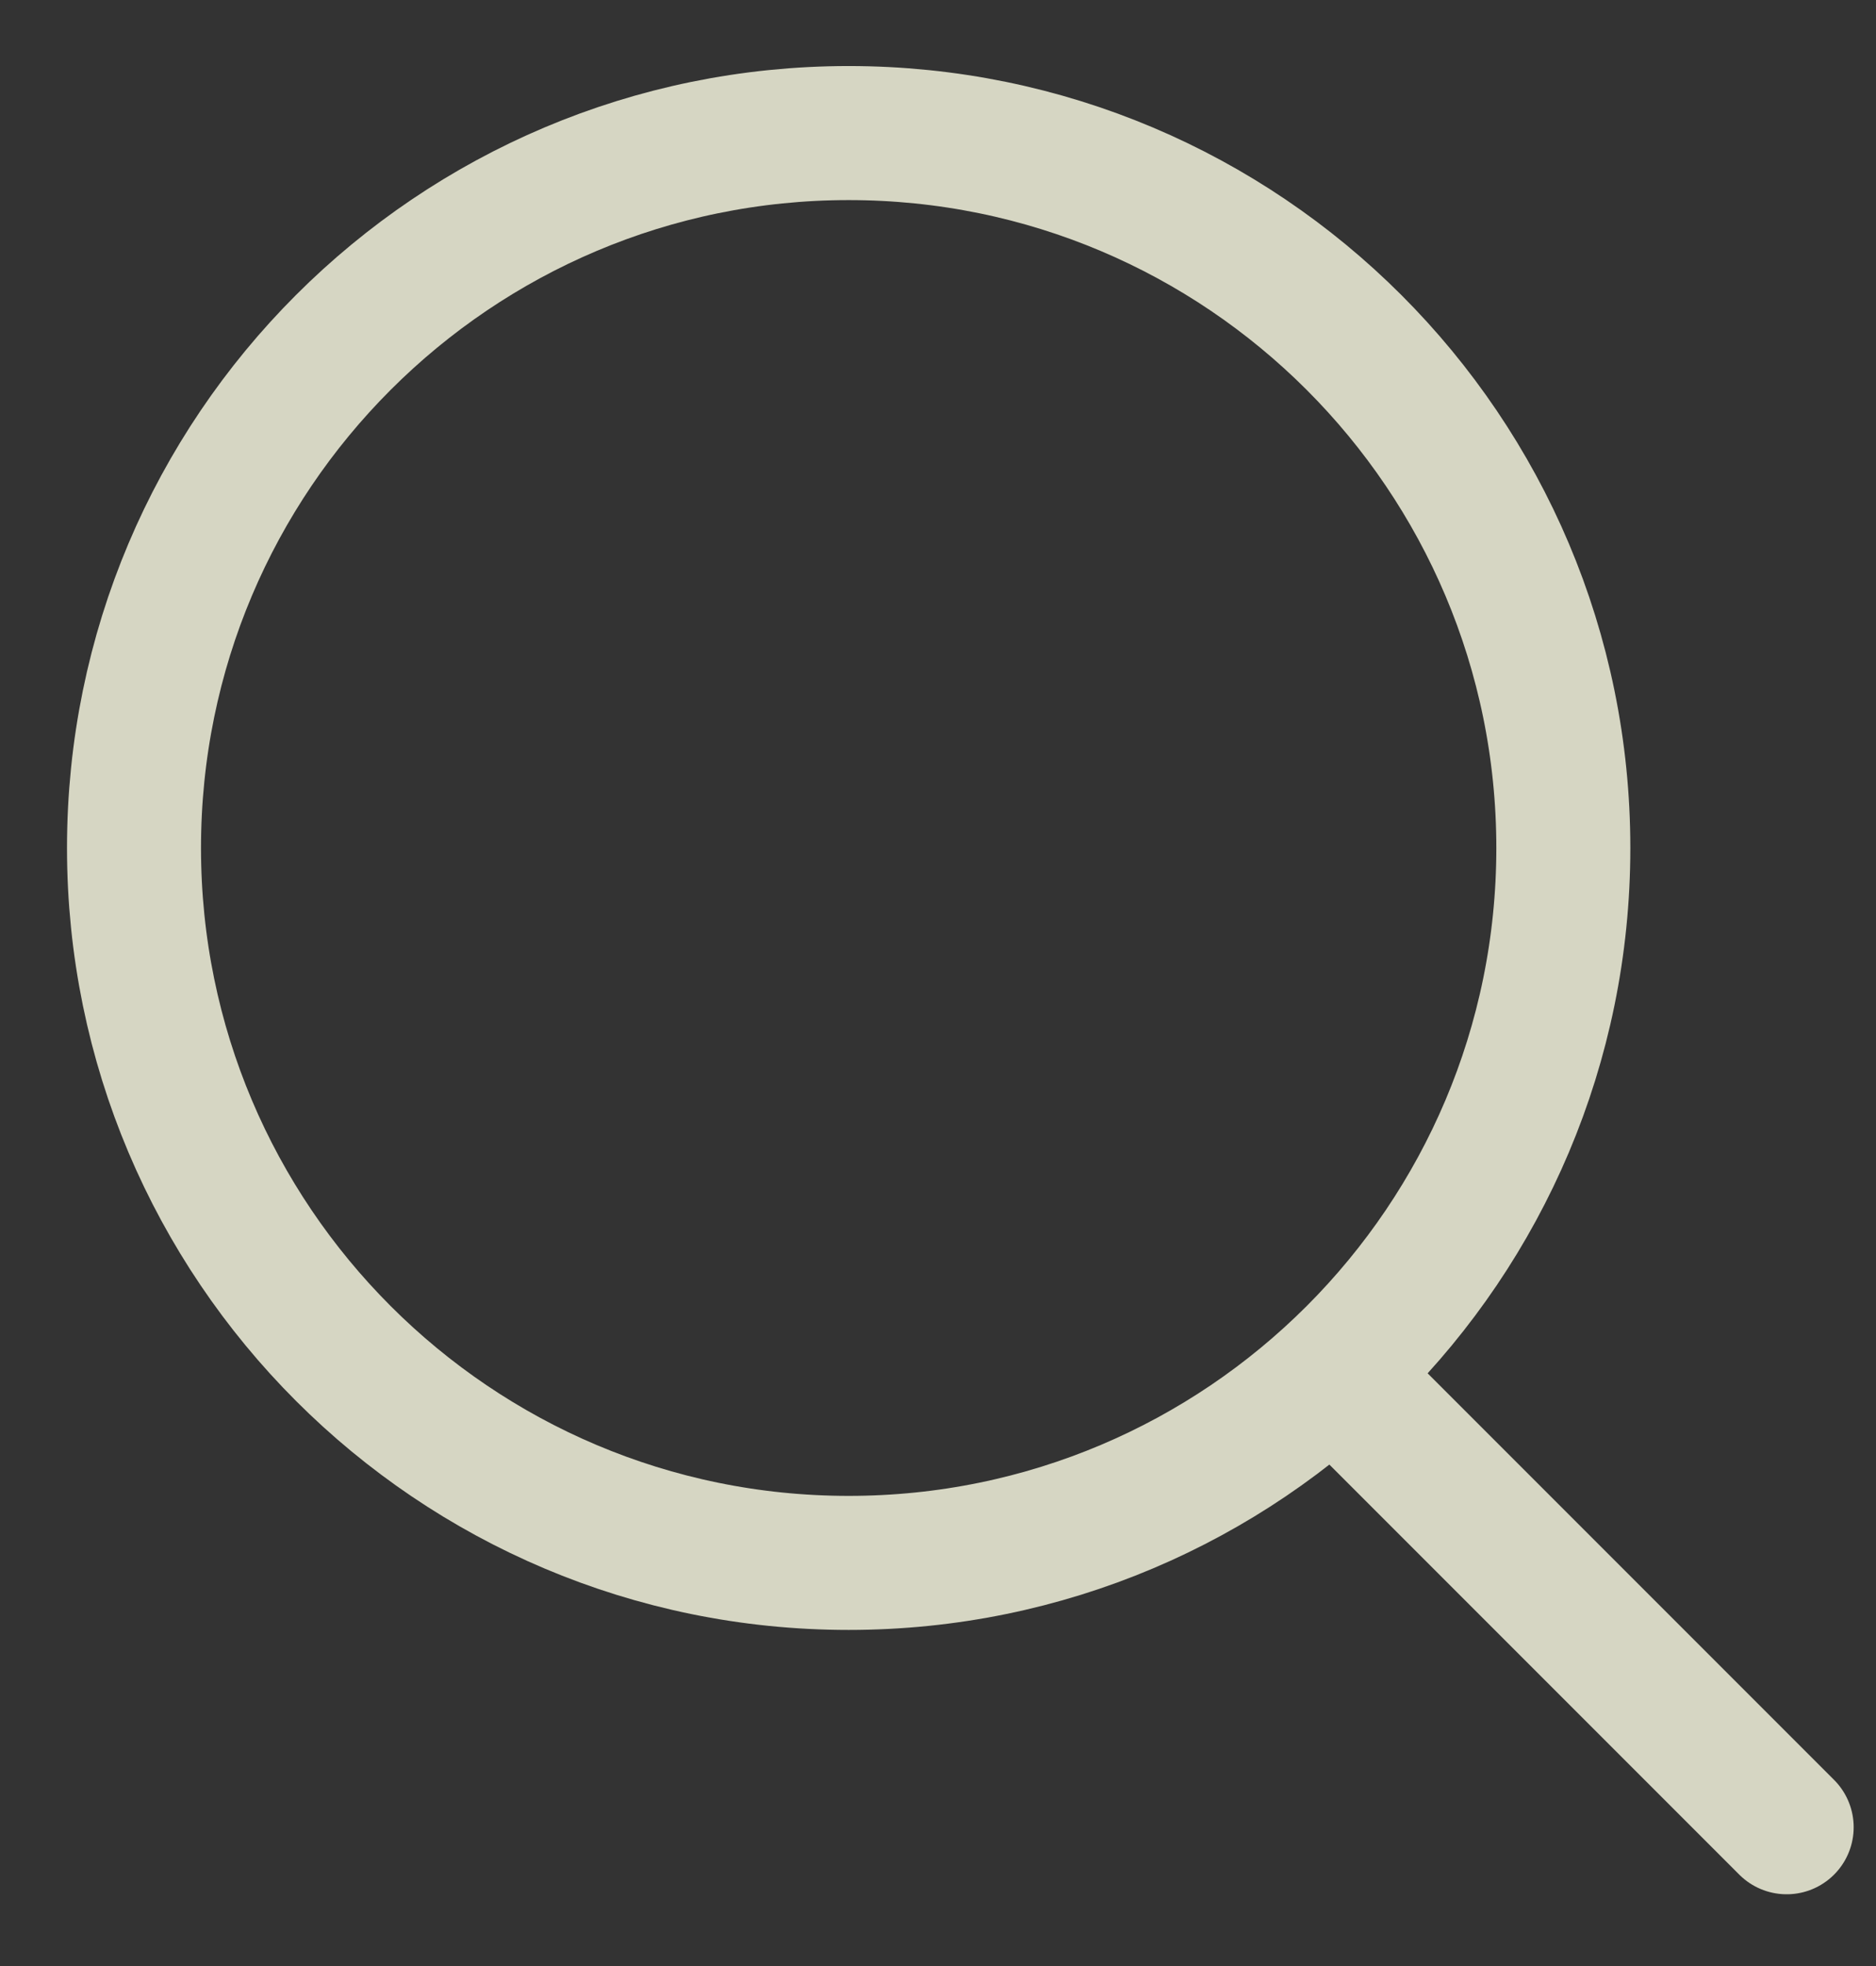 <svg width="21" height="22" viewBox="0 0 21 22" fill="none" xmlns="http://www.w3.org/2000/svg">
<rect x="0" y="0" width="21" height="22" fill="#333333" stroke="none"/>
<path opacity="0.8" d="M15 15.447L20 20.447M17.5 9.489C17.5 13.907 13.918 17.489 9.5 17.489C5.082 17.489 1.5 13.907 1.5 9.489C1.5 5.07 5.082 1.489 9.5 1.489C13.918 1.489 17.5 5.07 17.5 9.489Z" stroke="#FFFFE7" stroke-width="1.5" stroke-linecap="round" stroke-linejoin="round"/>
</svg>
